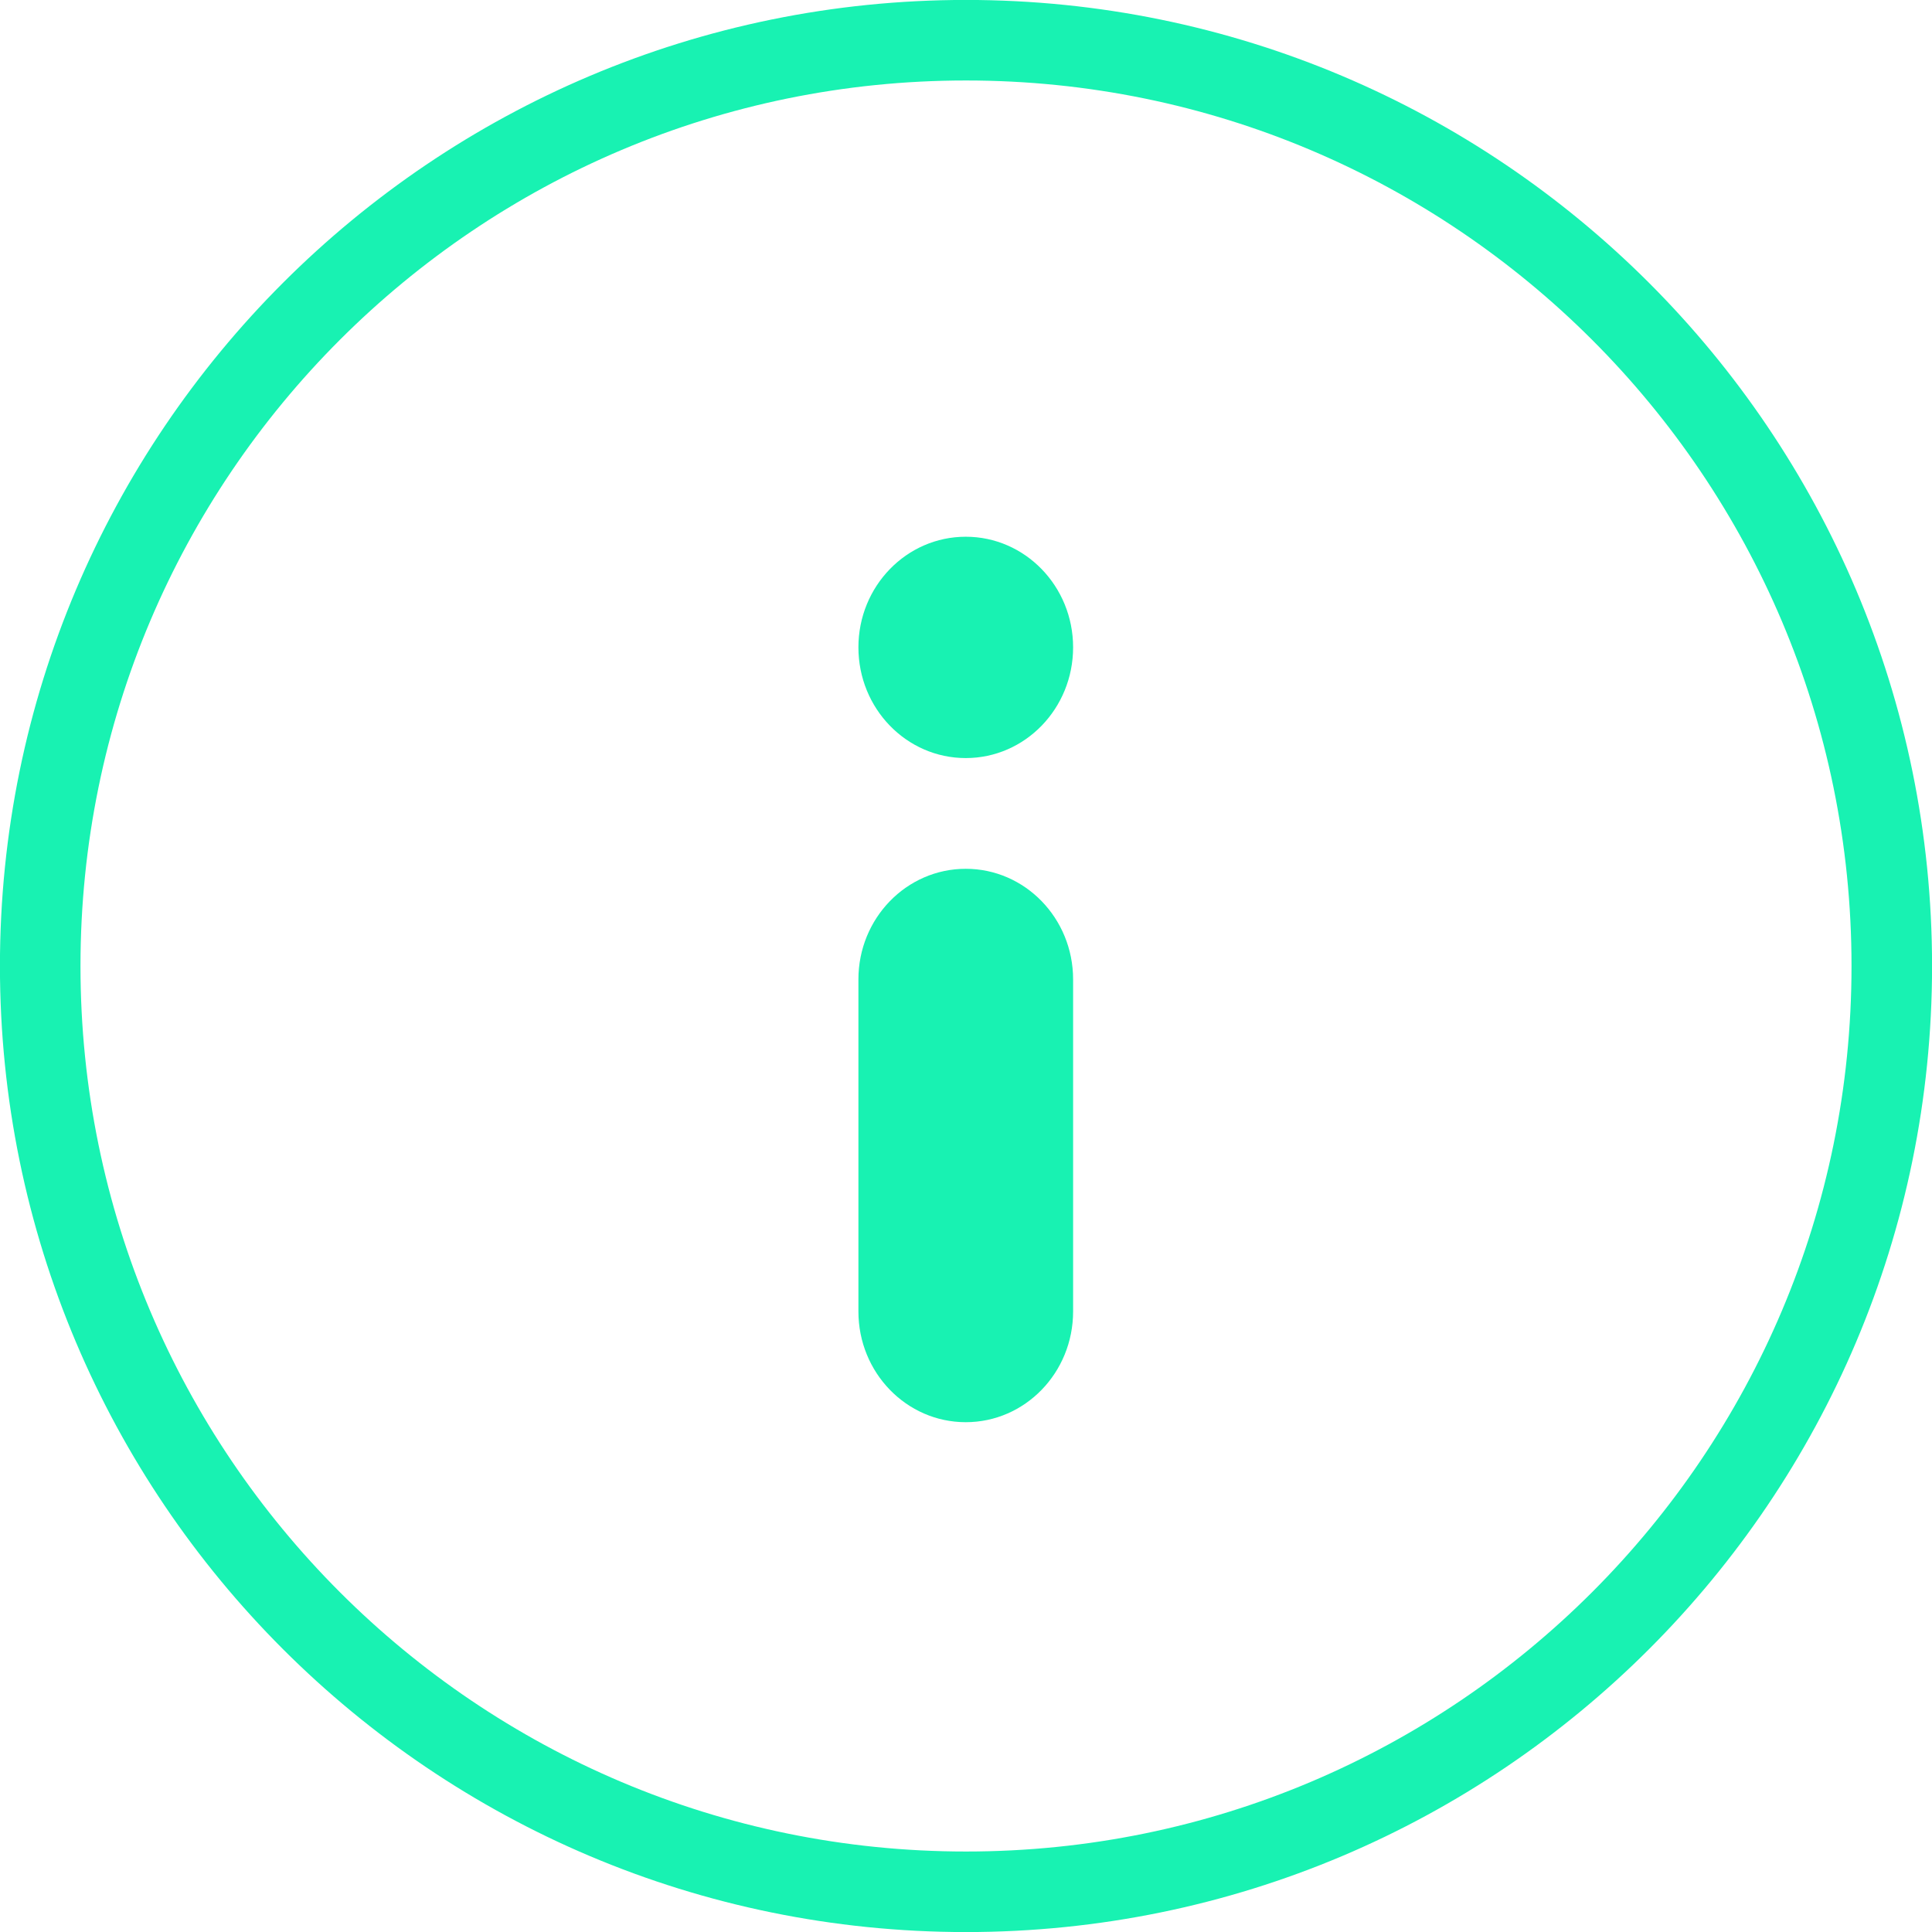 <svg width="16" height="16" viewBox="0 0 16 16" fill="none" xmlns="http://www.w3.org/2000/svg">
<path d="M0.333 8C0.333 3.766 3.766 0.333 8 0.333C12.234 0.333 15.667 3.766 15.667 8C15.667 12.234 12.234 15.667 8 15.667C3.766 15.667 0.333 12.234 0.333 8Z" stroke="#18F2B2" stroke-width="0.667"/>
<path d="M7.109 8.111C7.109 7.605 7.507 7.195 7.998 7.195C8.489 7.195 8.887 7.605 8.887 8.111V10.861C8.887 11.368 8.489 11.778 7.998 11.778C7.507 11.778 7.109 11.368 7.109 10.861V8.111Z" fill="#18F2B2"/>
<path d="M7.109 5.361C7.109 4.855 7.507 4.445 7.998 4.445C8.489 4.445 8.887 4.855 8.887 5.361C8.887 5.868 8.489 6.278 7.998 6.278C7.507 6.278 7.109 5.868 7.109 5.361Z" fill="#18F2B2"/>
</svg>
